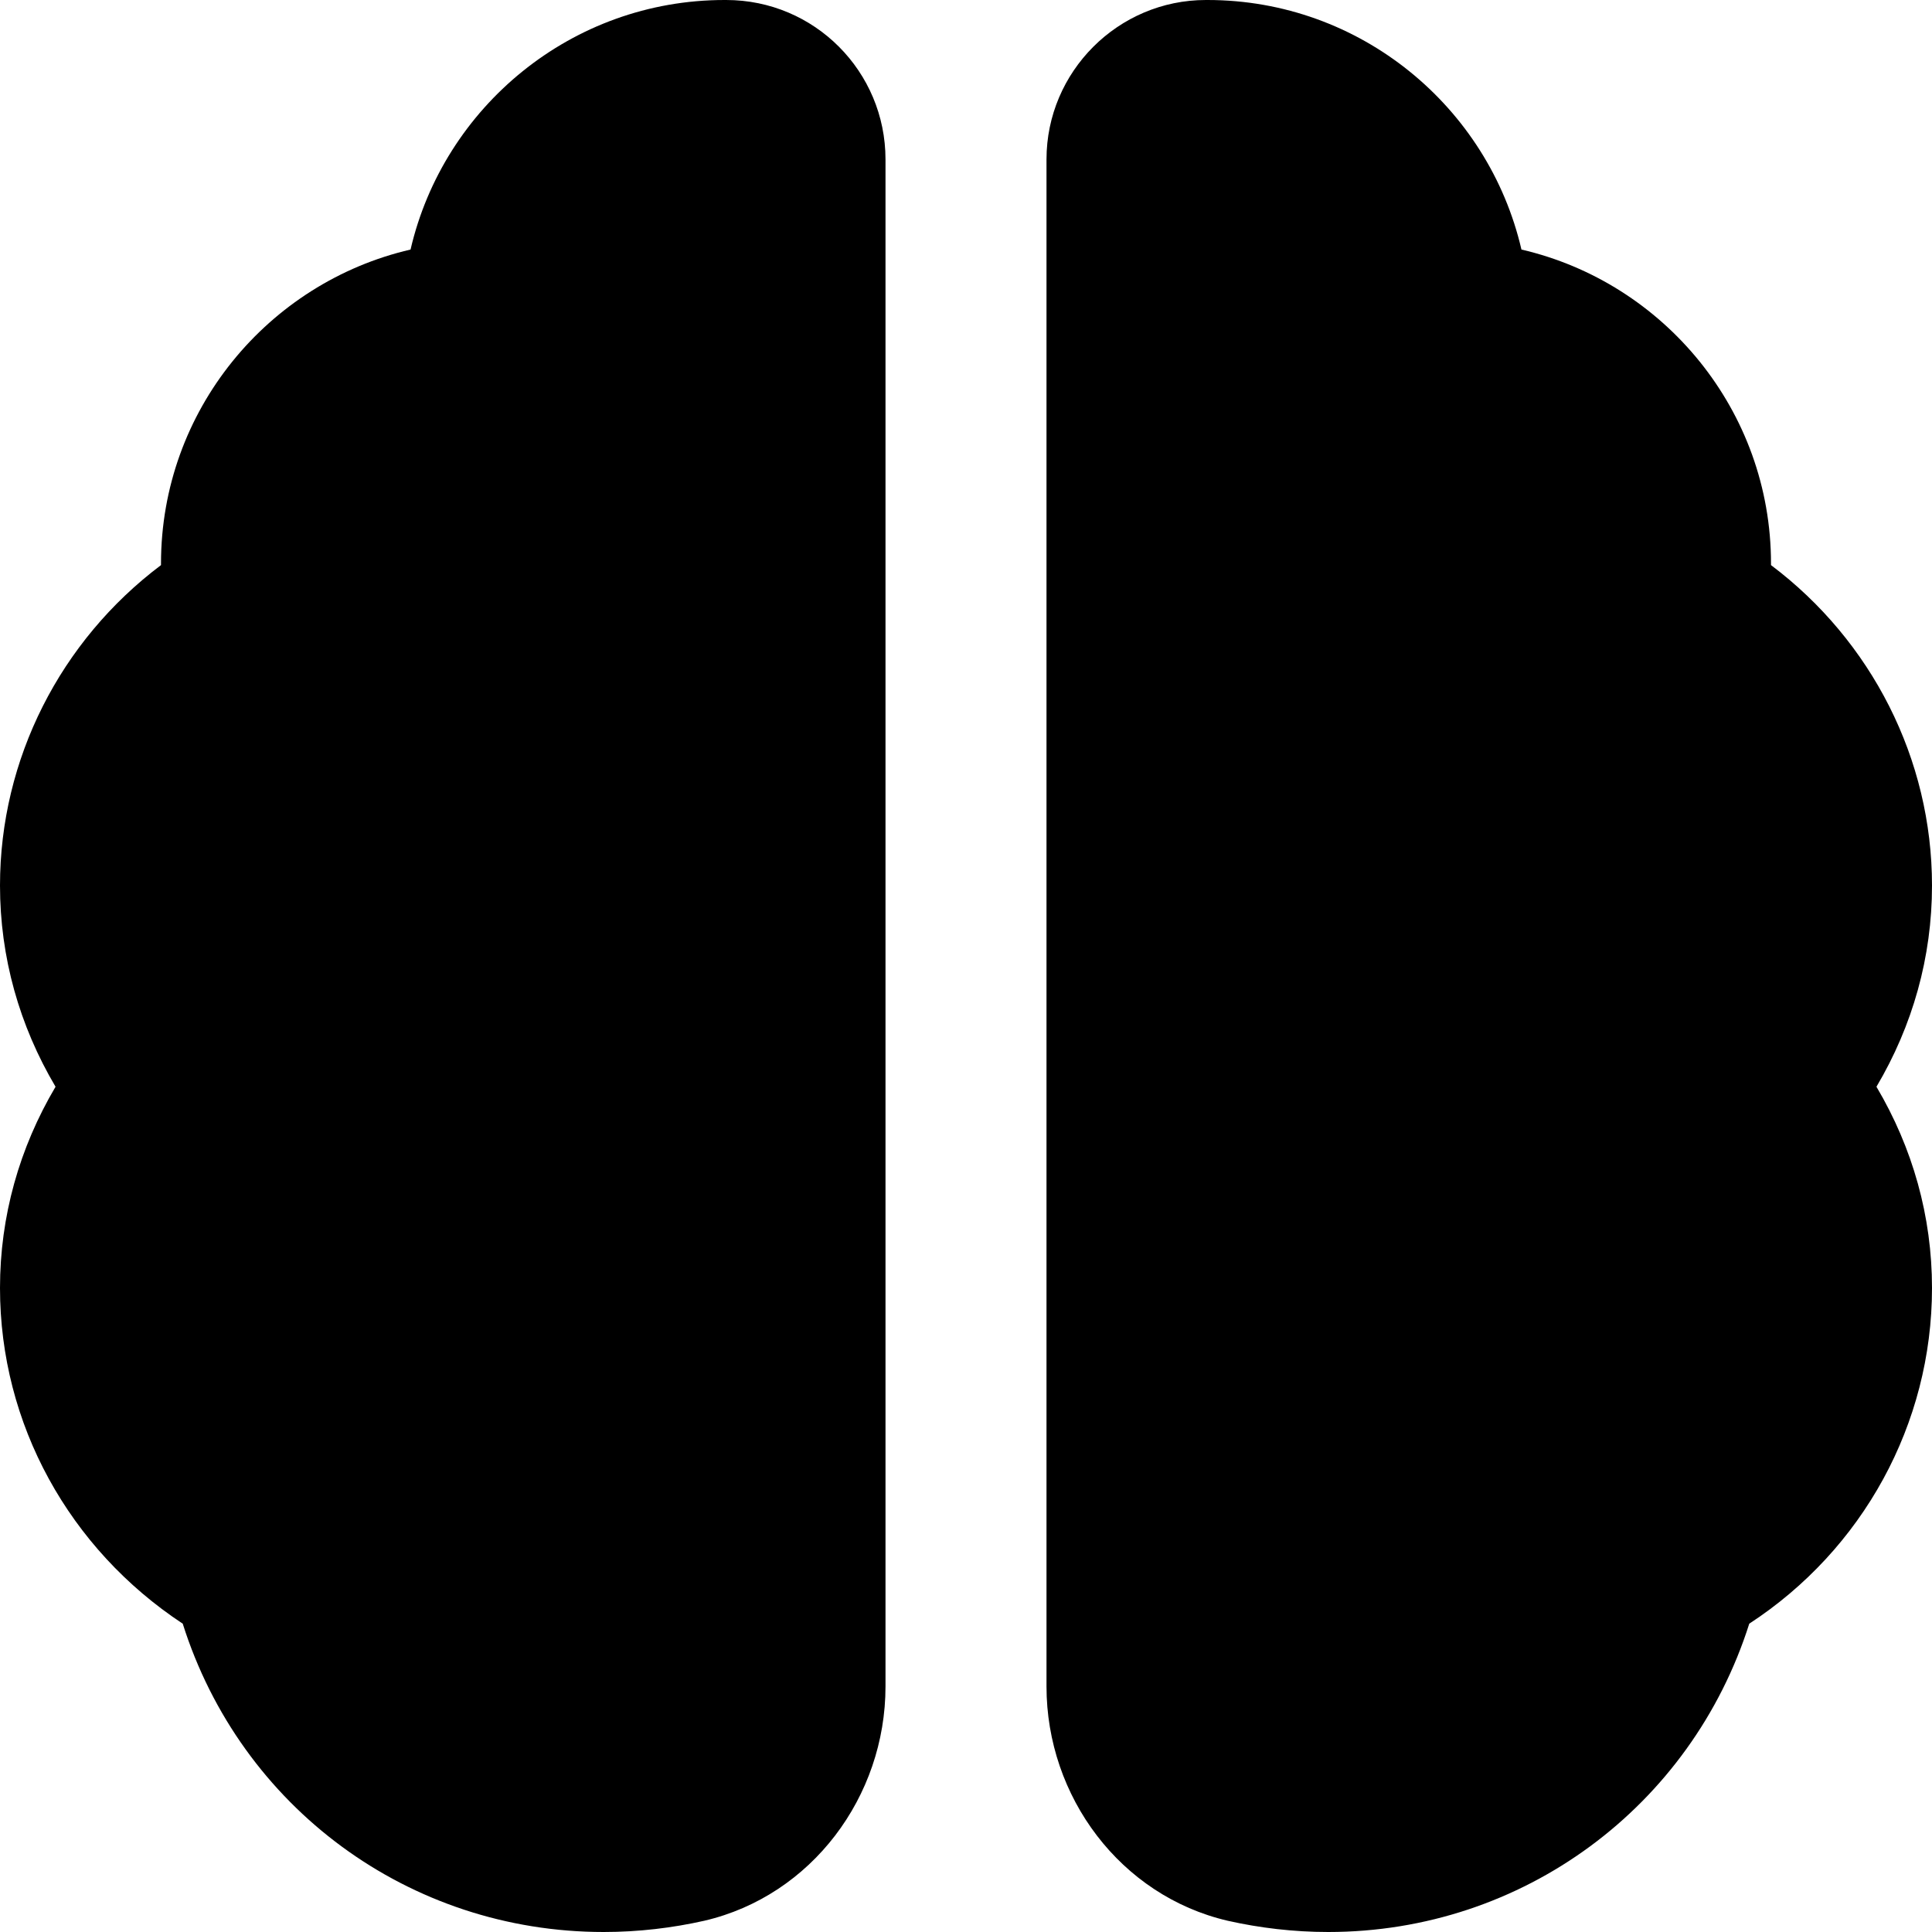 <?xml version="1.0" encoding="UTF-8"?>
<svg xmlns="http://www.w3.org/2000/svg" id="Layer_1" data-name="Layer 1" viewBox="0 0 24 24" width="512" height="512"><path d="M9.02,0h-.02c-1.9,0-3.49,1.33-3.9,3.1-1.77,.41-3.1,2-3.1,3.9v.02c-1.25,.94-2,2.41-2,3.98,0,.89,.24,1.74,.69,2.5-.45,.76-.69,1.61-.69,2.5,0,1.69,.86,3.24,2.27,4.17,.72,2.28,2.81,3.83,5.23,3.83,.43,0,.85-.05,1.25-.14,1.33-.31,2.25-1.54,2.25-2.91V1.98C11,.89,10.12,0,9.02,0Zm3.98,1.98V20.95c0,1.37,.92,2.6,2.25,2.91,.4,.09,.82,.14,1.25,.14,2.42,0,4.51-1.56,5.23-3.83,1.41-.92,2.27-2.48,2.27-4.17,0-.89-.24-1.74-.69-2.5,.45-.76,.69-1.61,.69-2.5,0-1.57-.75-3.04-2-3.98v-.02c0-1.9-1.33-3.49-3.1-3.9C18.49,1.33,16.9,0,15,0h-.02c-1.09,0-1.98,.89-1.98,1.98Z"/></svg>
